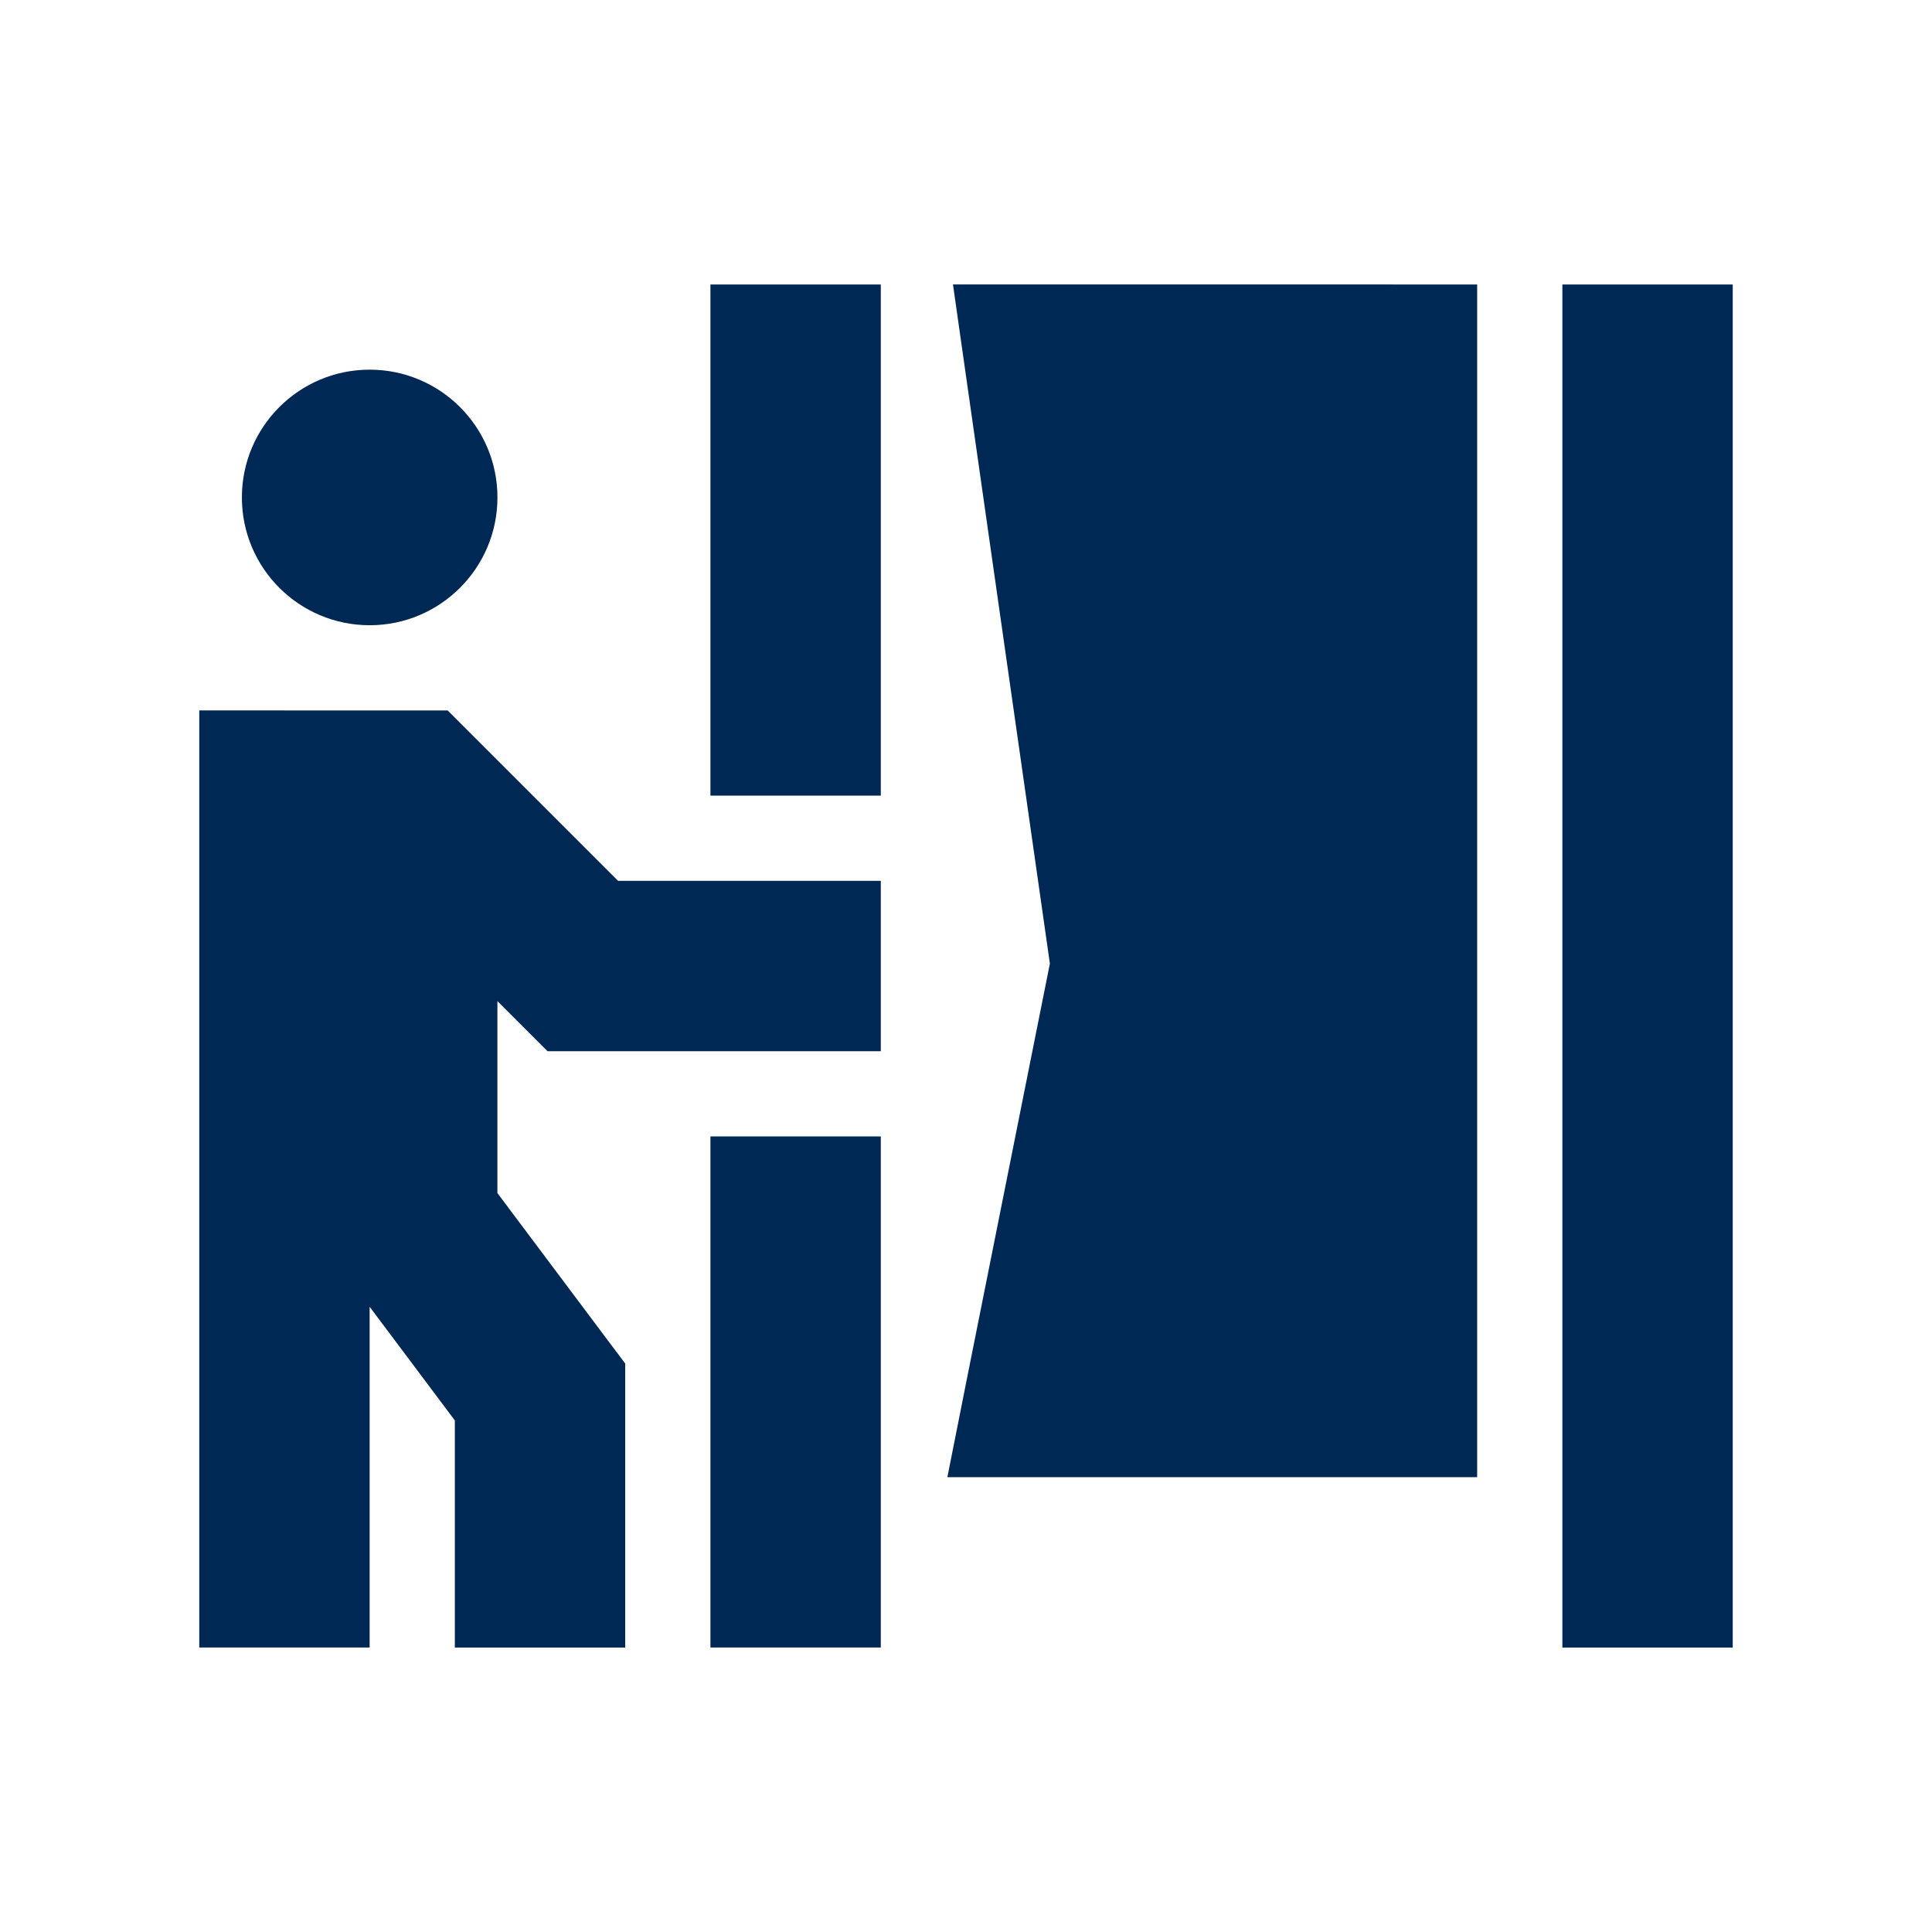 <?xml version="1.0" encoding="UTF-8"?>
<svg xmlns="http://www.w3.org/2000/svg" id="Monotone" viewBox="0 0 500 500">
  <defs>
    <style>.cls-1{fill:#002855;}</style>
  </defs>
  <path class="cls-1" d="m73.62,183.86h42.23l6.48,6.48,37.62,37.62h68v44.09h-86.26l-6.48-6.48-6.48-6.48v49.68l28.66,38.24,4.41,5.86v73.51h-44.09v-58.77l-22.05-29.42v88.19h-44.09v-242.52h22.05Zm22.05-22.05c-18.26,0-33.07-14.81-33.07-33.07s14.81-33.07,33.07-33.07,33.07,14.81,33.07,33.07-14.81,33.07-33.07,33.07Zm132.28-66.14v110.24h-44.09V73.62h44.09v22.05Zm-44.09,198.43h44.09v132.28h-44.09v-132.28Zm176.38-220.47h22.05v308.66h-137.11l5.24-26.39,21.29-106.52-21.5-150.61-3.58-25.15h113.61Zm88.19,22.05v330.71h-44.09V73.62h44.09v22.05Z"></path>
</svg>
